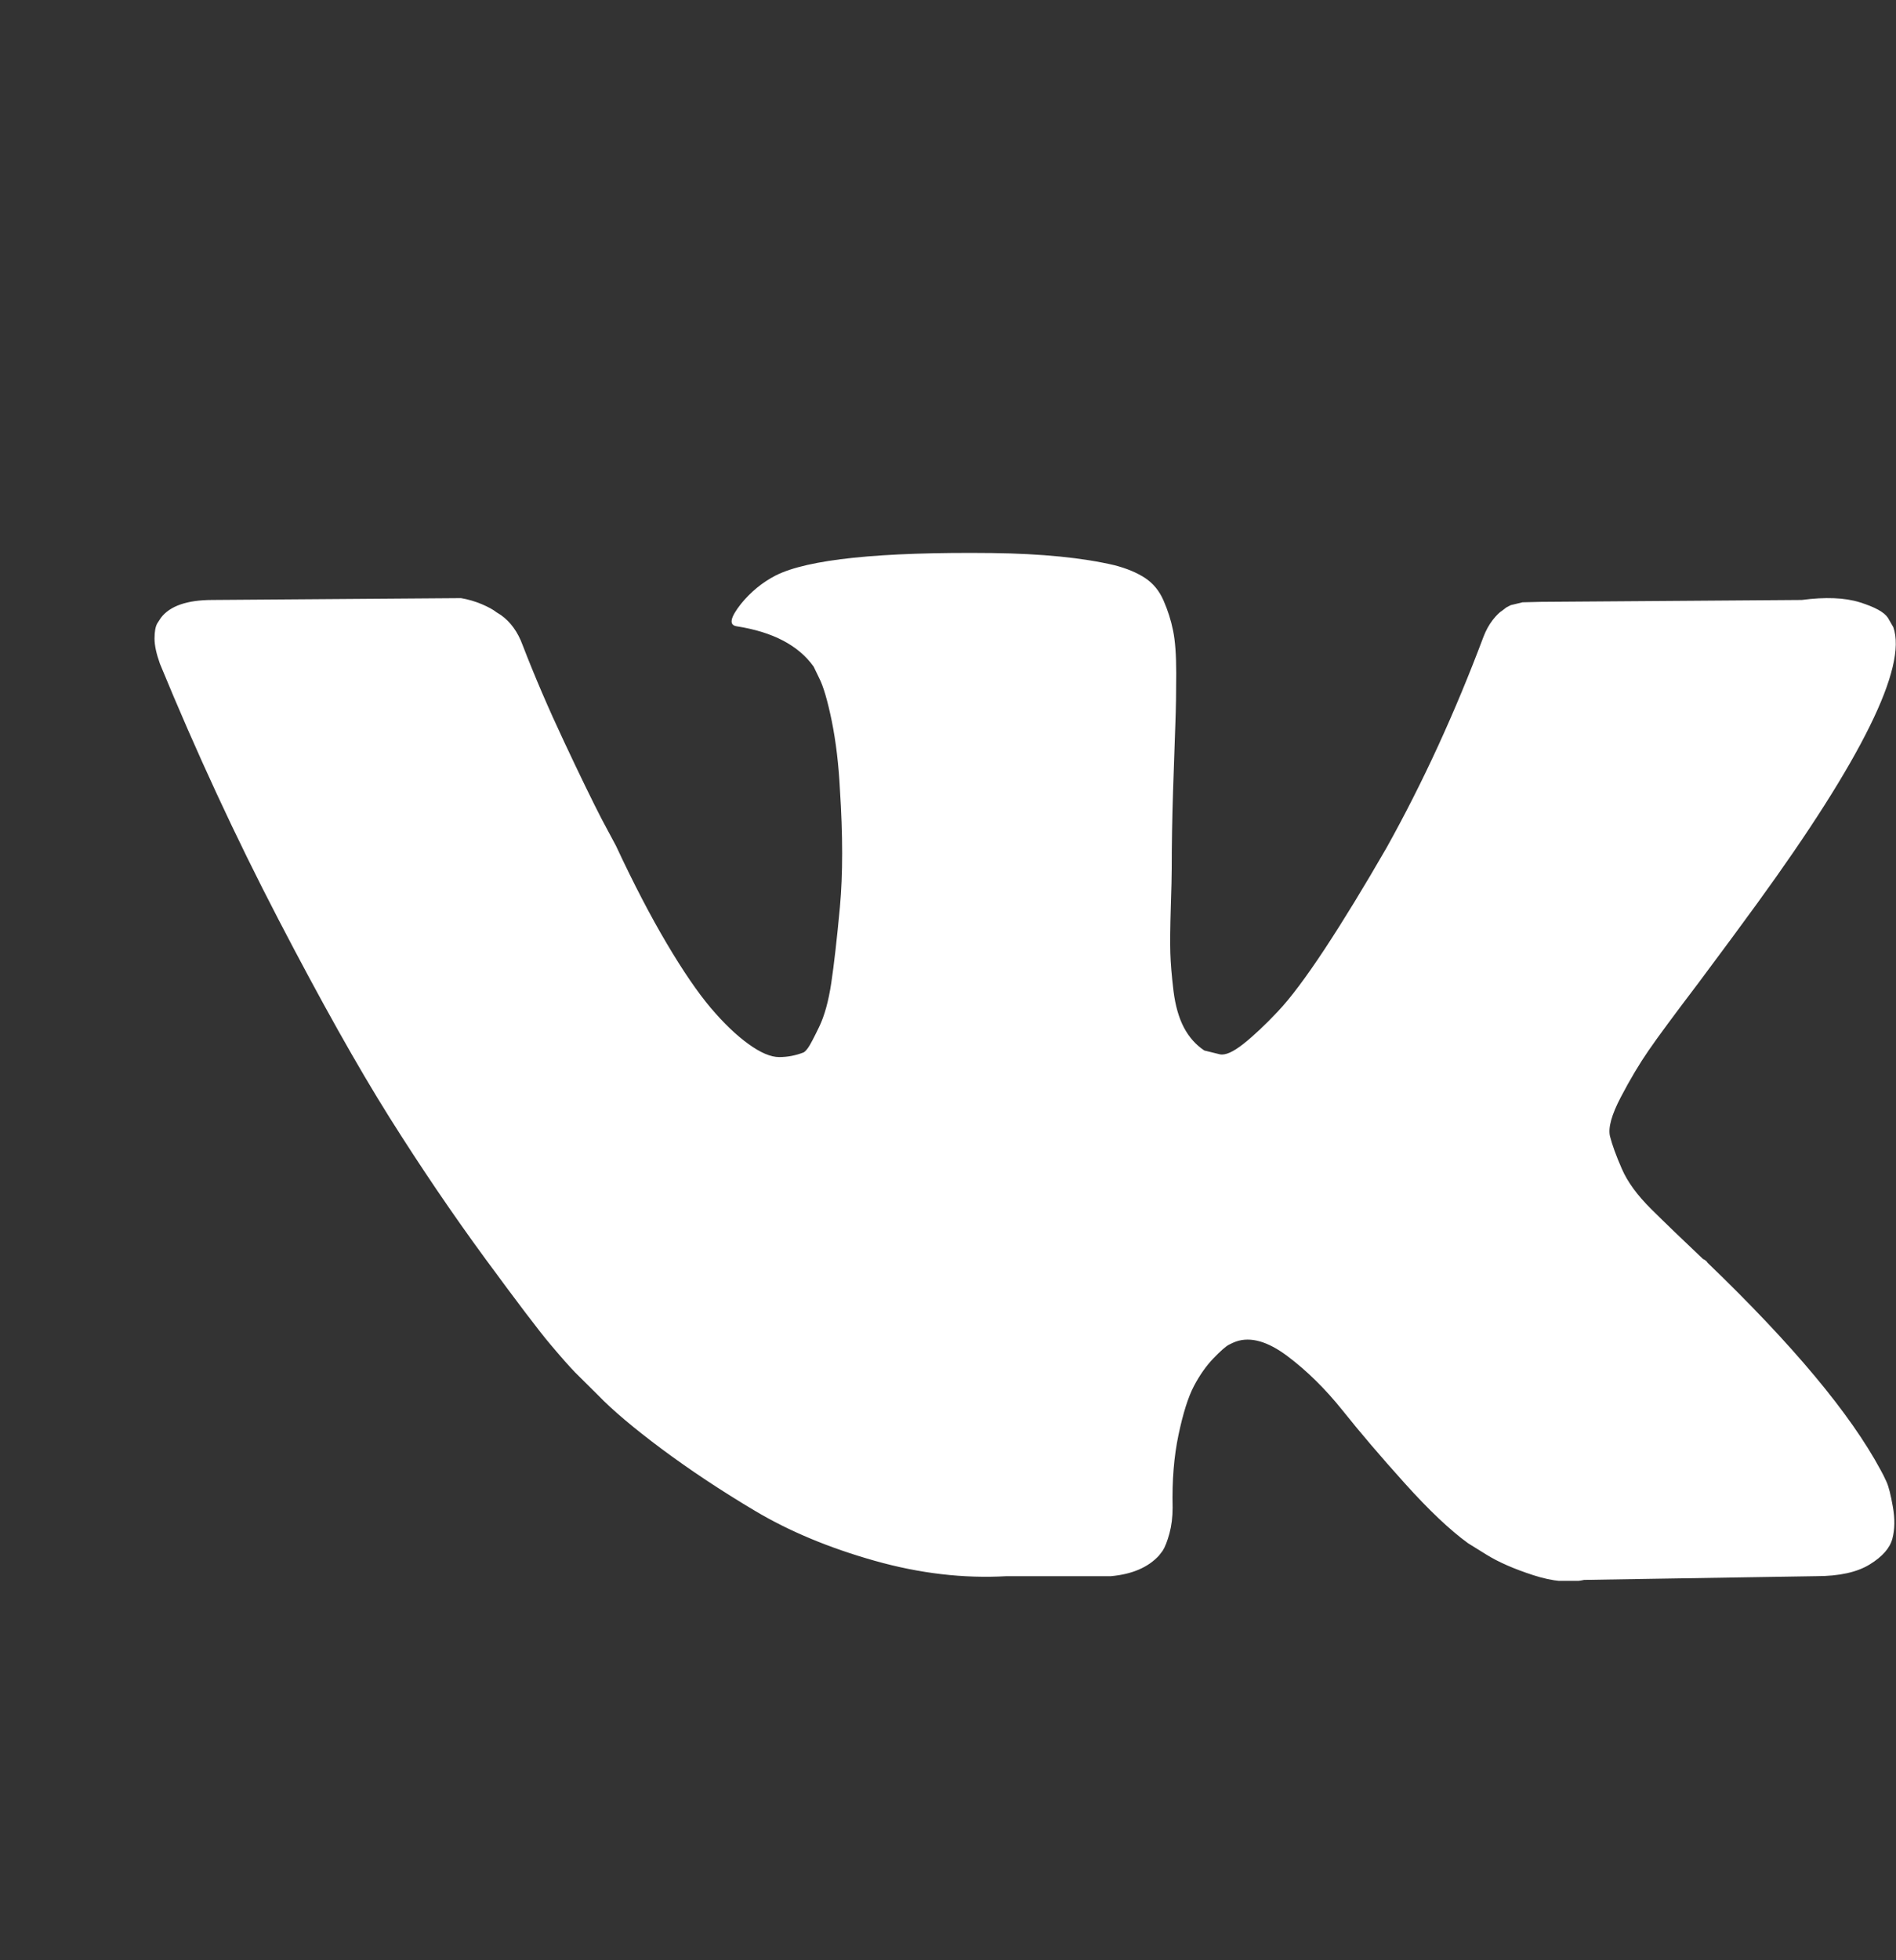 <?xml version="1.0" encoding="UTF-8"?> <svg xmlns="http://www.w3.org/2000/svg" width="30" height="31" viewBox="0 0 30 31" fill="none"><rect x="0" y="0" width="30" height="31" fill="#333333" stroke="none"/><g clip-path="url(#clip0_21341_18375)"><path d="M29.958 9.919C30.178 10.552 29.46 12.007 27.806 14.283C27.576 14.6 27.266 15.02 26.874 15.545C26.491 16.049 26.228 16.405 26.085 16.613C25.941 16.821 25.795 17.066 25.647 17.348C25.499 17.63 25.442 17.838 25.475 17.971C25.509 18.105 25.571 18.276 25.662 18.484C25.752 18.692 25.908 18.904 26.128 19.122C26.348 19.34 26.62 19.602 26.945 19.909C26.984 19.928 27.008 19.948 27.017 19.968C28.365 21.264 29.279 22.358 29.757 23.248C29.785 23.298 29.817 23.36 29.85 23.434C29.884 23.508 29.917 23.639 29.95 23.827C29.984 24.015 29.982 24.184 29.943 24.332C29.905 24.48 29.785 24.617 29.585 24.74C29.384 24.864 29.102 24.926 28.738 24.926L25.066 24.985C24.837 25.035 24.569 25.01 24.263 24.911C23.957 24.812 23.708 24.703 23.517 24.584L23.23 24.406C22.943 24.198 22.609 23.882 22.226 23.456C21.843 23.031 21.516 22.647 21.244 22.306C20.971 21.965 20.679 21.677 20.369 21.445C20.058 21.212 19.788 21.136 19.558 21.215C19.529 21.225 19.491 21.242 19.443 21.267C19.395 21.292 19.314 21.363 19.199 21.482C19.085 21.601 18.982 21.747 18.891 21.92C18.8 22.093 18.719 22.35 18.647 22.692C18.575 23.033 18.544 23.417 18.554 23.842C18.554 23.991 18.537 24.127 18.504 24.25C18.47 24.374 18.434 24.466 18.396 24.525L18.339 24.599C18.167 24.787 17.913 24.896 17.578 24.926H15.929C15.25 24.965 14.552 24.884 13.835 24.681C13.117 24.478 12.489 24.216 11.948 23.894C11.408 23.573 10.916 23.246 10.471 22.915C10.026 22.583 9.689 22.299 9.46 22.061L9.101 21.705C9.005 21.606 8.874 21.457 8.707 21.259C8.539 21.061 8.197 20.611 7.681 19.909C7.165 19.206 6.658 18.459 6.16 17.667C5.663 16.876 5.077 15.832 4.403 14.535C3.729 13.239 3.105 11.893 2.531 10.498C2.474 10.339 2.445 10.206 2.445 10.097C2.445 9.988 2.46 9.909 2.488 9.859L2.546 9.77C2.689 9.582 2.962 9.488 3.363 9.488L7.294 9.459C7.408 9.478 7.518 9.511 7.624 9.555C7.729 9.6 7.805 9.642 7.853 9.681L7.925 9.726C8.078 9.835 8.193 9.993 8.269 10.201C8.46 10.696 8.68 11.208 8.929 11.737C9.178 12.267 9.374 12.67 9.517 12.947L9.747 13.377C10.024 13.971 10.292 14.486 10.55 14.921C10.808 15.357 11.04 15.695 11.245 15.938C11.451 16.18 11.649 16.371 11.841 16.509C12.032 16.648 12.195 16.717 12.329 16.717C12.462 16.717 12.591 16.692 12.716 16.643C12.735 16.633 12.759 16.608 12.787 16.569C12.816 16.529 12.874 16.42 12.96 16.242C13.046 16.064 13.11 15.832 13.153 15.545C13.196 15.258 13.242 14.857 13.29 14.342C13.337 13.828 13.337 13.209 13.29 12.487C13.27 12.091 13.227 11.73 13.161 11.403C13.094 11.077 13.027 10.849 12.96 10.72L12.874 10.542C12.634 10.206 12.228 9.993 11.654 9.904C11.53 9.884 11.554 9.765 11.726 9.548C11.879 9.36 12.061 9.211 12.271 9.102C12.778 8.845 13.921 8.726 15.699 8.746C16.484 8.756 17.129 8.82 17.636 8.939C17.827 8.989 17.987 9.055 18.116 9.139C18.245 9.224 18.343 9.342 18.41 9.496C18.477 9.649 18.528 9.807 18.561 9.971C18.595 10.134 18.611 10.359 18.611 10.646C18.611 10.933 18.607 11.205 18.597 11.463C18.587 11.72 18.575 12.069 18.561 12.509C18.547 12.949 18.54 13.358 18.54 13.734C18.54 13.842 18.535 14.05 18.525 14.357C18.516 14.664 18.513 14.901 18.518 15.07C18.523 15.238 18.54 15.438 18.568 15.671C18.597 15.903 18.652 16.096 18.733 16.25C18.814 16.403 18.922 16.524 19.056 16.613C19.133 16.633 19.214 16.653 19.3 16.673C19.386 16.692 19.51 16.638 19.673 16.509C19.835 16.381 20.017 16.21 20.218 15.997C20.419 15.785 20.667 15.453 20.964 15.003C21.26 14.553 21.585 14.021 21.939 13.407C22.513 12.378 23.024 11.265 23.474 10.067C23.512 9.968 23.56 9.882 23.617 9.807C23.675 9.733 23.727 9.681 23.775 9.652L23.833 9.607L23.904 9.57L24.091 9.525L24.378 9.518L28.509 9.488C28.882 9.439 29.188 9.451 29.427 9.525C29.666 9.6 29.814 9.681 29.872 9.77L29.958 9.919Z" fill="white"></path></g><defs><clipPath id="clip0_21341_18375"><rect width="28" height="19" fill="white" transform="translate(2 6)"></rect></clipPath></defs></svg> 
